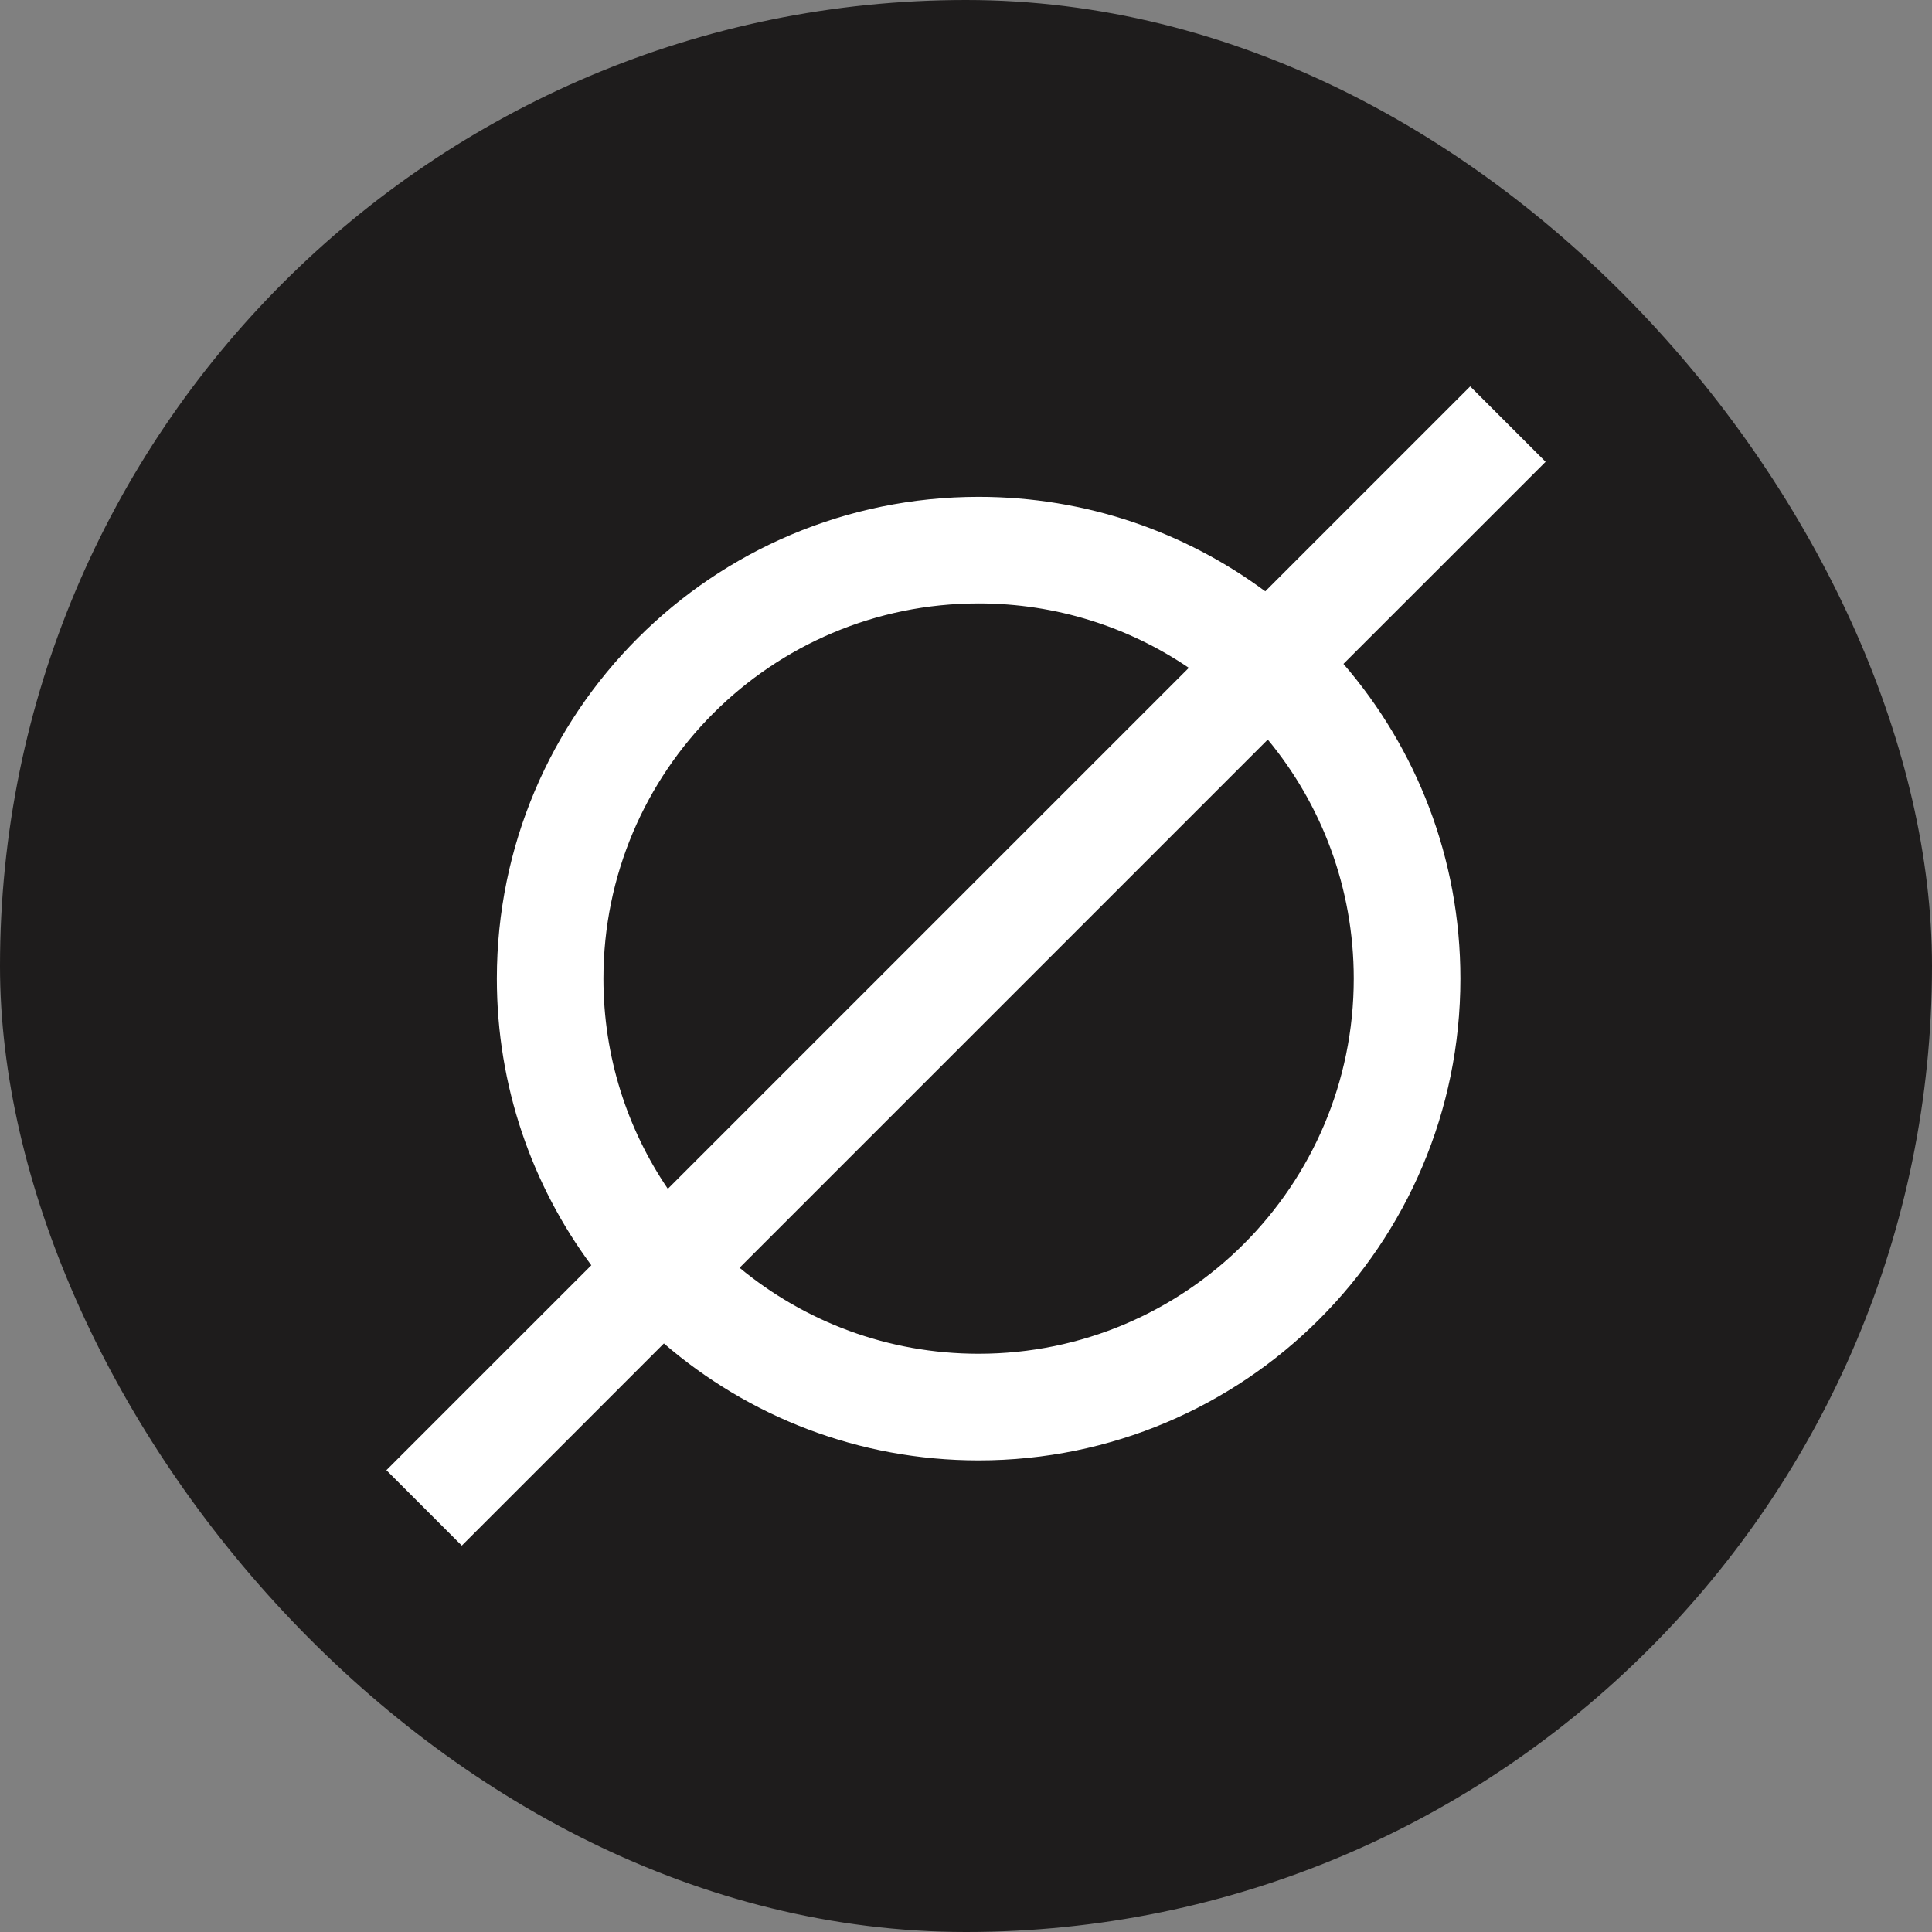 <svg width="30" height="30" viewBox="0 0 30 30" fill="none" xmlns="http://www.w3.org/2000/svg">
<rect x="0" y="0" width="30" height="30" fill="#808080" stroke="none"/>
<g id="Cosmos">
<rect width="30" height="30" rx="15" fill="#1E1C1C"/>
<path id="Vector (Stroke)" fill-rule="evenodd" clip-rule="evenodd" d="M19.647 9.182L22.829 6L24 7.171L20.861 10.309C21.993 11.62 22.677 13.328 22.677 15.196C22.677 19.327 19.327 22.677 15.196 22.677C13.328 22.677 11.62 21.993 10.309 20.861L7.171 24L6 22.829L9.182 19.647C8.26 18.403 7.715 16.863 7.715 15.196C7.715 11.064 11.064 7.715 15.196 7.715C16.863 7.715 18.403 8.26 19.647 9.182ZM18.46 10.37C17.529 9.738 16.405 9.37 15.196 9.37C11.978 9.37 9.37 11.978 9.37 15.196C9.37 16.405 9.738 17.529 10.37 18.46L18.46 10.37ZM11.484 19.686C12.492 20.52 13.785 21.021 15.196 21.021C18.413 21.021 21.021 18.413 21.021 15.196C21.021 13.785 20.52 12.492 19.686 11.484L11.484 19.686Z" fill="white"/>
</g>
</svg>
